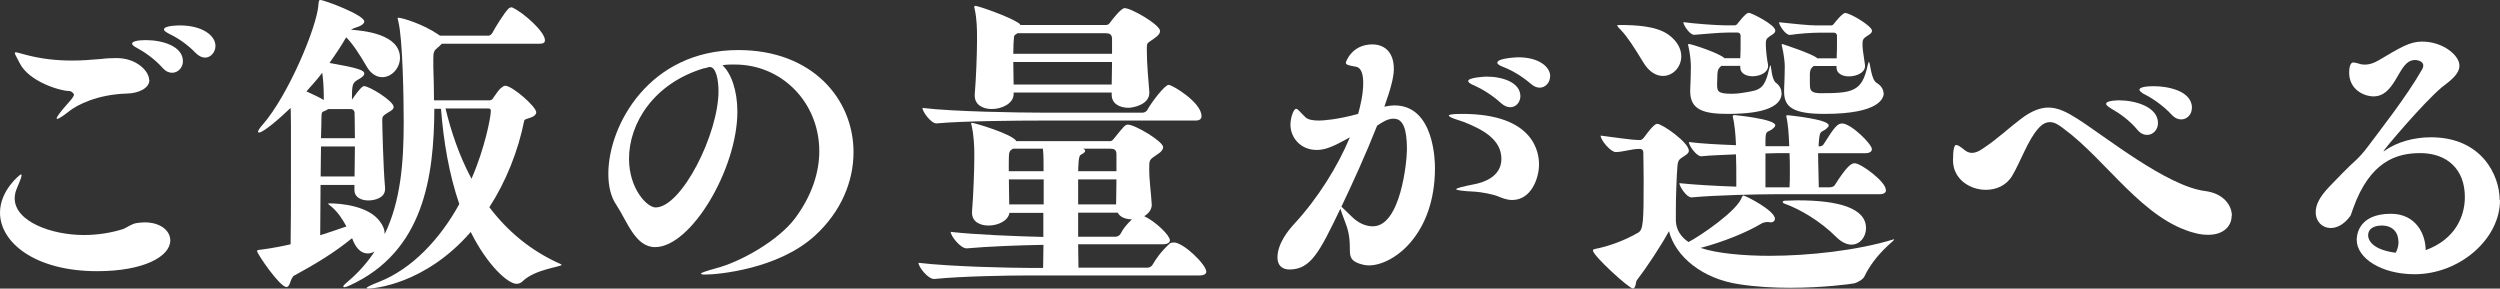 <svg height="25.54" viewBox="0 0 221.26 25.54" width="221.26" xmlns="http://www.w3.org/2000/svg"><rect x="0" y="0" width="221.26" height="25.54" fill="#333333" stroke="none"/><g fill="#fff"><path d="m8.6 24c-5.52 0-8.6-2.55-8.6-5.18 0-1.99 1.79-3.39 1.85-3.39.03 0 .06.03.06.08 0 .17-.17.59-.39 1.09-.14.31-.22.64-.22.95 0 2.07 3.28 3.25 6.13 3.25 1.23 0 2.44-.2 3.47-.53.31-.11.7-.45 1.2-.53.25-.03.48-.06.7-.06 1.4 0 2.27.73 2.27 1.6 0 1.4-2.3 2.72-6.47 2.72zm4.62-16.92c0 .76-1.01 1.18-1.99 1.2-2.69.08-4.42 1.04-5.04 1.51-.67.53-1.01.73-1.12.73-.03 0-.06 0-.06-.03 0-.14.36-.62.9-1.23.17-.2.64-.67.64-.9 0 0-.14-.31-.48-.31-.7 0-3.53-.81-4.34-2.49-.25-.5-.42-.76-.42-.87 0-.03.03-.06.08-.06.14 0 .45.11 1.01.25 1.2.31 2.49.48 4 .48.78 0 1.65-.06 2.55-.14.45-.06.92-.08 1.37-.08 1.79 0 2.88 1.18 2.88 1.93zm2.97-1.65c0 .56-.45 1.01-.95 1.01-.28 0-.56-.11-.84-.42-.67-.76-1.54-1.37-2.21-1.74-.34-.17-.5-.31-.5-.42 0-.2.53-.31 1.2-.31 1.48 0 3.3.53 3.3 1.88zm2.88-1.37c0 .56-.42 1.04-.92 1.04-.28 0-.56-.14-.84-.42-.7-.73-1.57-1.32-2.27-1.65-.34-.17-.53-.31-.53-.42 0-.36 1.32-.36 1.4-.36 1.96 0 3.16.87 3.16 1.82z"/><path d="m26.08 24.36c-.42.22-.36 1.04-.73 1.04-.59 0-2.6-2.94-2.6-3.19 0-.11.2-.08.53-.14.84-.11 1.85-.31 2.44-.45.03-1.51.03-3.72.03-5.77v-4.68c0-1.32-.03-1.57-.03-1.62-.95.92-2.41 2.18-2.8 2.18-.06 0-.08-.03-.08-.08 0-.08.11-.28.36-.56 2.32-2.63 4.84-8.71 4.98-10.64.03-.31.03-.45.17-.45.34 0 3.89 1.32 3.89 1.9 0 .22-.31.42-.9.59l-.28.14c1.06.08 4.34.36 4.34 2.49 0 .9-.73 1.71-1.57 1.71-.48 0-1.01-.28-1.4-.98-.62-1.06-1.18-1.93-1.79-2.55-.42.73-.92 1.48-1.48 2.27 2.55.45 3.08.64 3.08.95 0 .14-.17.31-.42.45-.64.36-.67.42-.67 1.85l.08-.11s.73-1.09.98-1.09c.48 0 2.63 1.32 2.63 1.85 0 .22-.28.36-.48.48-.5.31-.53.36-.53.73 0 .22.08 4.06.25 5.94v.11c0 .81-.95 1.01-1.48 1.01-.64 0-1.23-.28-1.23-.92v-.45h-3c0 1.54-.03 3.14-.03 4.45.78-.25 1.62-.53 2.32-.78-.34-.62-.76-1.29-1.37-1.79-.17-.11-.25-.2-.25-.22s.03-.03.11-.03c1.04 0 3.44.22 4.45 1.57.31.39.45.78.45 1.15 1.4-2.91 1.68-6.27 1.68-9.88 0-1.99-.08-7.39-.48-8.96-.03-.14-.06-.22-.06-.28 0-.03.03-.03.06-.03.34 0 2.21.56 3.58 1.51l.11.08h4.31c.06 0 .22-.08.31-.22.25-.48 1.09-1.85 1.48-2.21.08-.06.17-.08.22-.08s.08 0 .11.03c.98.45 2.86 2.13 2.86 2.88 0 .17-.08.31-.48.31h-8.65c-.08.11-.22.22-.36.34-.31.25-.39.39-.39.92v.78c.03.95.06 1.96.06 2.97h4.93c.22 0 .34-.25.34-.25.14-.17.42-.67.7-.87.14-.11.22-.17.34-.17.62 0 2.74 1.85 2.74 2.35 0 .17-.14.34-.45.45-.36.14-.59.14-.62.31-.53 2.66-1.6 5.35-3.08 7.64 1.57 2.07 3.61 3.84 6.33 5.04.03.03.06.03.06.06 0 .17-2.35.39-3.42 1.43-.17.17-.36.25-.56.25-.76 0-2.58-1.62-4.06-4.59-4.03 4.65-8.62 5.01-9.07 5.01-.08 0-.14-.03-.14-.06 0-.06.36-.25 1.09-.53 2.91-1.15 5.38-3.75 7.11-6.89-.9-2.6-1.4-5.57-1.62-8.43h-.59c-.03 5.99-.92 12.66-7.53 15.65-.17.08-.34.14-.45.14-.06 0-.08-.03-.08-.06 0-.06.08-.17.31-.36 1.01-.84 1.82-1.76 2.46-2.74-.2.11-.39.17-.59.17-.48 0-.92-.28-1.26-1.01l-.14-.34c-1.62 1.32-3.3 2.32-5.1 3.3zm1.04-16.27c.56.25 1.15.53 1.54.76 0-1.32-.08-1.99-.14-2.41-.42.56-.9 1.09-1.4 1.65zm1.26 7.53h3c0-.73.03-1.74.03-2.66h-3c0 .76-.03 1.68-.03 2.66zm.28-5.77c-.25.08-.2.2-.22 1.26 0 .2-.03.59-.03 1.12h3c0-1.15-.03-2.1-.03-2.27 0-.08-.08-.31-.34-.31h-1.99c-.08.06-.22.14-.39.2zm14.78-.03c0-.11-.03-.22-.2-.22h-3.81c.5 2.07 1.23 4.23 2.3 6.22 1.18-2.69 1.71-5.46 1.71-5.99z"/><path d="m62.4 24.3c-.22 0-.36-.03-.36-.08 0-.08.42-.22 1.34-.48 2.16-.56 5.49-2.44 6.97-4.4 1.51-2.02 2.16-4.09 2.16-5.96 0-4.28-3.28-7.67-7.48-7.67h-.39c-.22 0-.48.03-.7.06.78.73 1.32 2.24 1.32 4.12 0 5.04-4.09 11.98-7.28 11.98-1.76 0-2.46-2.27-3.44-3.75-.48-.7-.7-1.65-.7-2.74 0-4.28 3.61-10.95 11.51-10.95 6.55 0 10.19 4.34 10.19 9.04 0 2.58-1.09 5.26-3.42 7.39-3.25 2.97-8.6 3.44-9.72 3.44zm.45-18.37c-.06 0-.14 0-.2.03-.08.03-.22.08-.34.08-4.48 1.34-6.64 4.9-6.64 8.01 0 2.66 1.6 4.31 2.35 4.31 2.3 0 5.57-6.5 5.57-10.3 0-.98-.22-2.13-.76-2.13z"/><path d="m101.94 18.09c0 .45-.28.81-.67 1.04 1.04.5 2.27 1.71 2.27 2.13 0 .17-.14.36-.64.36h-7.48c0 .78.03 1.48.03 2.07h6.1c.2 0 .36-.11.45-.25.31-.53.7-1.12 1.54-1.9.08-.06.25-.08.36-.08.84 0 2.86 1.96 2.86 2.58 0 .17-.14.34-.64.34h-15.23c-1.54 0-5.74.06-8.2.31h-.03c-.53 0-1.37-1.06-1.37-1.43 2.86.34 8.15.45 9.74.45h1.29c0-.53.03-1.23.03-2.04-2.04.03-4.93.14-6.78.31h-.03c-.53 0-1.4-1.09-1.4-1.46 2.13.25 5.8.39 8.2.45v-2.13h-3c-.11.7-1.01 1.12-1.85 1.12-.76 0-1.46-.34-1.46-1.12v-.14c.11-1.26.2-3.64.2-4.73v-.39c0-.53-.03-1.6-.25-2.52 0-.06-.03-.08-.03-.11 0-.08.03-.08.08-.08.22 0 3.61 1.01 3.92 1.62h8.26c.11 0 .2 0 .36-.2.9-1.12 1.01-1.26 1.26-1.26.62 0 3.11 1.48 3.11 1.99 0 .2-.14.42-.59.7-.64.42-.64.45-.64 1.2 0 1.12.17 2.18.22 3.14v.06zm4.4-7.81c0 .2-.11.39-.53.39h-13.78c-1.57 0-6.8.03-9.13.25h-.03c-.48 0-1.23-1.04-1.23-1.37 2.69.34 8.82.42 10.5.42h8.99c.17 0 .34-.11.42-.25.36-.67 1.54-2.21 1.88-2.21.31 0 2.91 1.54 2.91 2.77zm-16.05-8.07h7.59c.08 0 .22 0 .36-.2.17-.25.98-1.29 1.29-1.29.62 0 3.14 1.48 3.14 2.02 0 .17-.11.39-.53.67-.67.48-.62.34-.64.87v.25c0 1.06.14 2.66.22 3.61v.08c0 1.04-1.43 1.32-1.85 1.32-.78 0-1.48-.36-1.48-1.15v-.2h-8.68v.14c0 .81-1.01 1.32-1.93 1.32-.78 0-1.51-.36-1.51-1.18v-.14c.11-1.29.2-3.53.2-4.65v-.42c0-.56 0-1.57-.22-2.52 0-.06-.03-.08-.03-.11 0-.08.06-.11.11-.11.25 0 2.91.92 3.81 1.51.08.06.14.11.17.17zm-.64 10.95-.2.14c-.08.06-.14.28-.14.28-.03.31-.03.9-.03 1.57h3.08v-.34c0-1.18-.03-1.4-.06-1.65h-2.66zm2.72 2.72h-3.08c0 .78.03 1.62.03 2.21h3.05zm-2.52-12.8c-.11.08-.11.17-.11.22-.03.31-.06.84-.06 1.46h8.74v-1.32c0-.42-.25-.5-.56-.5h-7.81zm-.14 4.4h8.68c0-.56.03-1.29.03-1.99h-8.74c0 .7.03 1.4.03 1.99zm9.1 6.16c0-.42-.25-.48-.56-.48h-2.38c.11.06.17.11.17.2 0 .11-.2.25-.39.34q-.17.08-.2.81c0 .11-.03.31-.03.64h3.39zm0 2.24h-3.39v2.21h3.36c0-.56.03-1.34.03-2.21zm.11 2.94h-3.5v2.13h3.3c.2 0 .36-.11.45-.25.25-.48.48-.76 1.01-1.29-.53 0-1.04-.17-1.26-.59z"/><path d="m127 14.87c0 5.94-3.72 8.62-5.85 8.62-.17 0-.34-.03-.5-.06-1.99-.48-.62-1.34-1.6-3.78-.22-.59-.36-.95-.42-1.18-1.85 3.86-2.63 5.38-4.51 5.38-.64 0-1.06-.36-1.06-1.06 0-1.26 1.01-2.46 1.48-2.97 2.1-2.27 3.86-5.1 4.93-7.67-1.54.87-2.21 1.12-2.94 1.12-1.43 0-2.32-1.09-2.32-2.24 0-.62.28-1.4.5-1.4.17 0 .39.34.84.76.22.2.64.28 1.18.28.36 0 1.62-.08 3.47-.59.2-.7.45-1.76.45-2.74 0-.76-.17-1.34-.62-1.43-.64-.11-.92-.17-.92-.36 0-.08.53-1.62 2.35-1.62.95 0 1.9.56 1.9 2.18 0 .76-.31 1.85-.84 3.33.31-.06.62-.11.9-.11 3.56 0 3.58 5.07 3.58 5.54zm-3.64-4.37c-.56 0-1.01.31-1.48.62-.98 2.49-2.18 5.12-3.16 7.17.17.14.48.48.9.87.62.62 1.29.87 1.88.87 2.46 0 3.02-5.71 3.02-6.83 0-1.82-.36-2.69-1.15-2.69zm12.85 4.06c0 1.18-.67 3.14-2.38 3.14-.5 0-.95-.2-1.29-.34-.42-.17-1.48-.36-1.9-.39-1.23-.06-1.76-.14-1.76-.22 0-.11.64-.25 1.62-.45.59-.11 2.38-.56 2.38-2.24 0-1.76-1.74-2.63-3.28-3.25-.34-.14-1.37-.39-1.37-.59 0-.08.31-.14 1.18-.14 6.47 0 6.8 3.53 6.8 4.48zm-1.65-6.05c0 .53-.39.98-.9.98-.25 0-.53-.11-.81-.36-.76-.7-1.68-1.26-2.38-1.57-.36-.14-.53-.28-.53-.39 0-.31 1.46-.39 1.62-.39 1.46 0 3 .53 3 1.74zm2.63-1.76c0 .56-.42 1.01-.92 1.01-.25 0-.53-.11-.78-.34-.78-.67-1.68-1.2-2.41-1.48-.36-.14-.56-.25-.56-.39 0-.42 1.82-.48 1.85-.48 1.82 0 2.83.84 2.83 1.68z"/><path d="m154.18 17.44c.03-.08.06-.14.11-.14.17 0 2.8 1.32 2.8 2.07 0 .14-.11.31-.39.31-.06 0-.11-.03-.2-.03h-.08c-.17 0-.39.06-.48.11-1.34.81-3.42 1.65-5.43 2.18 1.4.48 3.78.7 6.1.7 3.53 0 7.76-.48 10.89-1.43.06-.03.11-.03.14-.03v.03c0 .11-1.65 1.23-2.63 3.25-.11.25-.56.53-.92.62-.31.06-2.72.39-5.66.39-1.43 0-3-.08-4.48-.31-3.3-.48-5.66-2.46-6.24-4.7-.7 1.29-1.96 3.19-2.86 4.37-.08.11-.06.7-.34.7-.34 0-3.53-2.91-3.53-3.36 0-.06.06-.11.2-.14 1.06-.2 2.55-.7 3.84-1.46.42-.28.45-1.04.45-4.59 0-1.09-.03-2.1-.03-2.49 0-.2-.11-.31-.31-.31h-.14c-.48 0-1.46.28-1.99.28-.45 0-1.34-1.06-1.34-1.46.92.11 2.72.39 3.36.39h.14c.14 0 .25-.11.36-.25.84-1.15 1.06-1.18 1.15-1.18.45 0 2.8 1.65 2.8 2.38 0 .14-.08.25-.28.39-.53.36-.67.36-.73.95-.08 1.09-.14 2.66-.14 4v.78c0 1.23.92 1.82 1.12 1.96.95-.48 4.4-2.8 4.73-4zm-5.38-12.46c0 .95-.73 1.74-1.62 1.74-.59 0-1.23-.34-1.76-1.23-.81-1.34-1.4-2.24-1.96-2.83-.22-.22-.34-.36-.34-.39s0-.06.53-.06c.9.03 2.88.03 4.03.87.81.59 1.12 1.29 1.12 1.9zm18.12 11.82c0 .2-.11.39-.59.39h-9.3c-1.29 0-5.26.08-7.31.28h-.03c-.42 0-1.06-.98-1.06-1.26 1.29.14 3.28.25 5.04.31v-.73c0-.64 0-1.43-.03-2.13-1.15.06-2.24.08-3.05.17h-.03c-.42 0-1.09-.95-1.09-1.26 1.04.14 2.63.22 4.17.28v-.06c-.03-.9-.14-1.93-.28-2.46v-.06c0-.08.06-.08.2-.08 0 0 3.56.34 3.56.9 0 .11-.14.25-.34.39-.39.25-.53.06-.53 1.01v.45h2.1v-.14c-.03-.9-.11-1.93-.25-2.46v-.08c0-.06.03-.06.17-.06.22.03 3.58.36 3.58.9 0 .11-.14.25-.34.39-.36.25-.45.06-.53 1.01 0 .14-.03.28-.03.45h.08c.17 0 .28-.06.36-.17 1.01-1.62 1.26-1.85 1.65-1.85.78 0 2.63 1.82 2.63 2.27 0 .17-.14.36-.59.36h-4.17c0 1.01.06 2.27.06 3.02h.95c.17 0 .36-.06.45-.17 1.18-1.88 1.54-1.96 1.79-1.96.53 0 2.74 1.62 2.74 2.35zm-9.24-8.57c0 1.71-3.16 1.85-4.76 1.85-2.1 0-3.33-.34-3.33-1.99v-.14c.03-.62.06-1.57.06-2.07 0-.36-.06-1.09-.22-1.79-.03-.06-.03-.11-.03-.14s.03-.06.06-.06c.22 0 2.72.81 3.16 1.26h1.4c.03-.48.03-.98.03-1.46v-.56c0-.06-.06-.25-.28-.25h-.84c-.78 0-2.52.17-2.97.2h-.03c-.39 0-.95-.87-.95-1.12 1.01.14 2.97.28 3.61.28h.95c.11 0 .2-.08.28-.2.64-.81.81-.9.98-.9.2 0 2.32 1.04 2.32 1.57 0 .2-.22.34-.42.45-.39.25-.42.39-.42.73 0 .56.11 1.4.2 1.85v.11c0 .56-.7.9-1.37.9-.56 0-1.09-.25-1.09-.78v-.14h-1.68c-.22.2-.31.31-.34.67 0 .2-.03.67-.03.9 0 .67 0 .9 1.34.9.31 0 .64-.03 1.09-.11 1.32-.22 1.76-.25 2.18-2.1.06-.22.08-.31.11-.31.08 0 .08 1.23.48 1.54.34.25.5.59.5.92zm.7 8.34c.03-.36.03-.87.03-1.4 0-.56 0-1.12-.03-1.62h-.28c-.39 0-1.06 0-1.85.03v3h2.13zm8.34-8.34c0 .42-.31 1.85-5.24 1.85-2.77 0-3.58-.59-3.58-1.96v-.17c.03-.62.06-1.57.06-2.07 0-.36-.08-1.09-.25-1.79 0-.06-.03-.08-.03-.11 0-.06.03-.08.08-.08 0 0 2.69.87 3.08 1.26h1.71c.03-.48.03-.98.03-1.46v-.56c0-.06-.06-.25-.28-.25h-1.18c-.78 0-1.88.08-2.69.2h-.03c-.39 0-.95-.87-.95-1.12 1.32.14 2.66.28 3.3.28h1.32c.11 0 .2-.08.28-.2 0 0 .7-.9.95-.9.45 0 2.38 1.15 2.38 1.57 0 .2-.22.34-.42.45-.39.25-.42.39-.42.73 0 .42.03.56.22 1.85v.11c0 .56-.73.9-1.43.9-.56 0-1.09-.25-1.09-.78v-.14h-2.02c-.25.2-.31.31-.34.67v.87c.03.36-.11.84.84.87 2.94 0 3.78-.11 4.28-2.49.06-.2.08-.28.11-.28.11 0 .17 1.54.67 1.85.42.25.62.59.62.92zm-1.57 11.96c0 .78-.53 1.46-1.29 1.46-.39 0-.87-.2-1.34-.67-1.46-1.46-3.28-2.49-4.54-2.94-.14-.03-.2-.11-.2-.17s.08-.11.25-.11c.34 0 .67-.03 1.04-.03 3.7 0 6.08.7 6.08 2.46z"/><path d="m197.51 19.1c0 .87-.67 1.68-2.07 1.68-.34 0-.7-.03-1.12-.14-4.65-1.15-7.87-6.47-11.7-9.27-.36-.28-.76-.56-1.18-.56-.34 0-.67.14-1.04.56-.9.98-1.6 3-2.32 4.2-.53.87-1.43 1.23-2.32 1.23-1.46 0-2.91-.98-2.91-2.6 0-.98.11-1.37.28-1.37.14 0 .36.14.67.39.2.17.42.31.73.31.22 0 .53-.08.9-.34 1.37-.9 2.38-1.88 3.42-2.66.92-.7 1.71-1.01 2.44-1.01.84 0 1.62.39 2.55.98 2.52 1.6 7.95 5.99 11.34 6.41 1.57.2 2.35 1.23 2.35 2.18zm-6.52-8.2c0 .59-.45 1.04-.95 1.04-.28 0-.59-.11-.87-.45-.67-.81-1.57-1.46-2.27-1.85-.34-.2-.5-.34-.5-.45 0-.31 1.09-.31 1.15-.31 1.34 0 3.44.53 3.44 2.02zm3-1.34c0 .56-.42 1.01-.95 1.01-.25 0-.56-.11-.84-.42-.73-.78-1.62-1.4-2.32-1.76-.36-.17-.53-.34-.53-.45 0-.06.03-.31 1.29-.31 1.18 0 3.36.39 3.36 1.93z"/><path d="m221.26 17.72c0 3.44-3.58 6.55-7.56 6.55-2.91 0-5.12-1.4-5.12-3.05 0-.2 0-2.3 3.02-2.3 2.21 0 3.08 1.79 3.08 3.22 2.6-.95 3.47-2.97 3.47-4.7 0-2.49-1.6-3.89-3.95-3.89-2.1 0-4.45.73-5.94 4.9-.14.36-.17.56-.25.67-.56.76-1.18 1.06-1.74 1.06-.73 0-1.32-.56-1.32-1.4 0-.31.08-.67.28-1.04.39-.78 1.32-1.6 2.16-2.49.95-.98 1.34-1.15 2.21-2.32.87-1.18 3.42-4.4 4.79-6.83.06-.11.08-.2.08-.31 0-.31-.39-.48-.76-.48-.11 0-.22.03-.31.06-1.15.34-1.46 3.16-3.33 3.16-.87 0-2.16-.62-2.16-2.1 0-.22.03-.9.36-.9.11 0 .28.03.53.11.17.06.34.08.5.08.36 0 .76-.11 1.18-.36 1.96-1.15 2.77-1.68 3.89-1.68 1.82 0 3.3 1.2 3.3 2.13 0 .81-.95 1.43-1.54 1.9-1.6 1.32-5.29 5.68-5.18 5.68 0 0 .06 0 .11-.06 1.12-.78 2.6-1.18 4.09-1.18 4.51 0 6.08 3.39 6.08 5.54zm-8.99 3.67c0-.76-.45-1.43-1.48-1.43-.2 0-1.2.03-1.2.87 0 .14.03 1.23 2.44 1.54.17-.31.25-.64.25-.98z"/></g></svg>